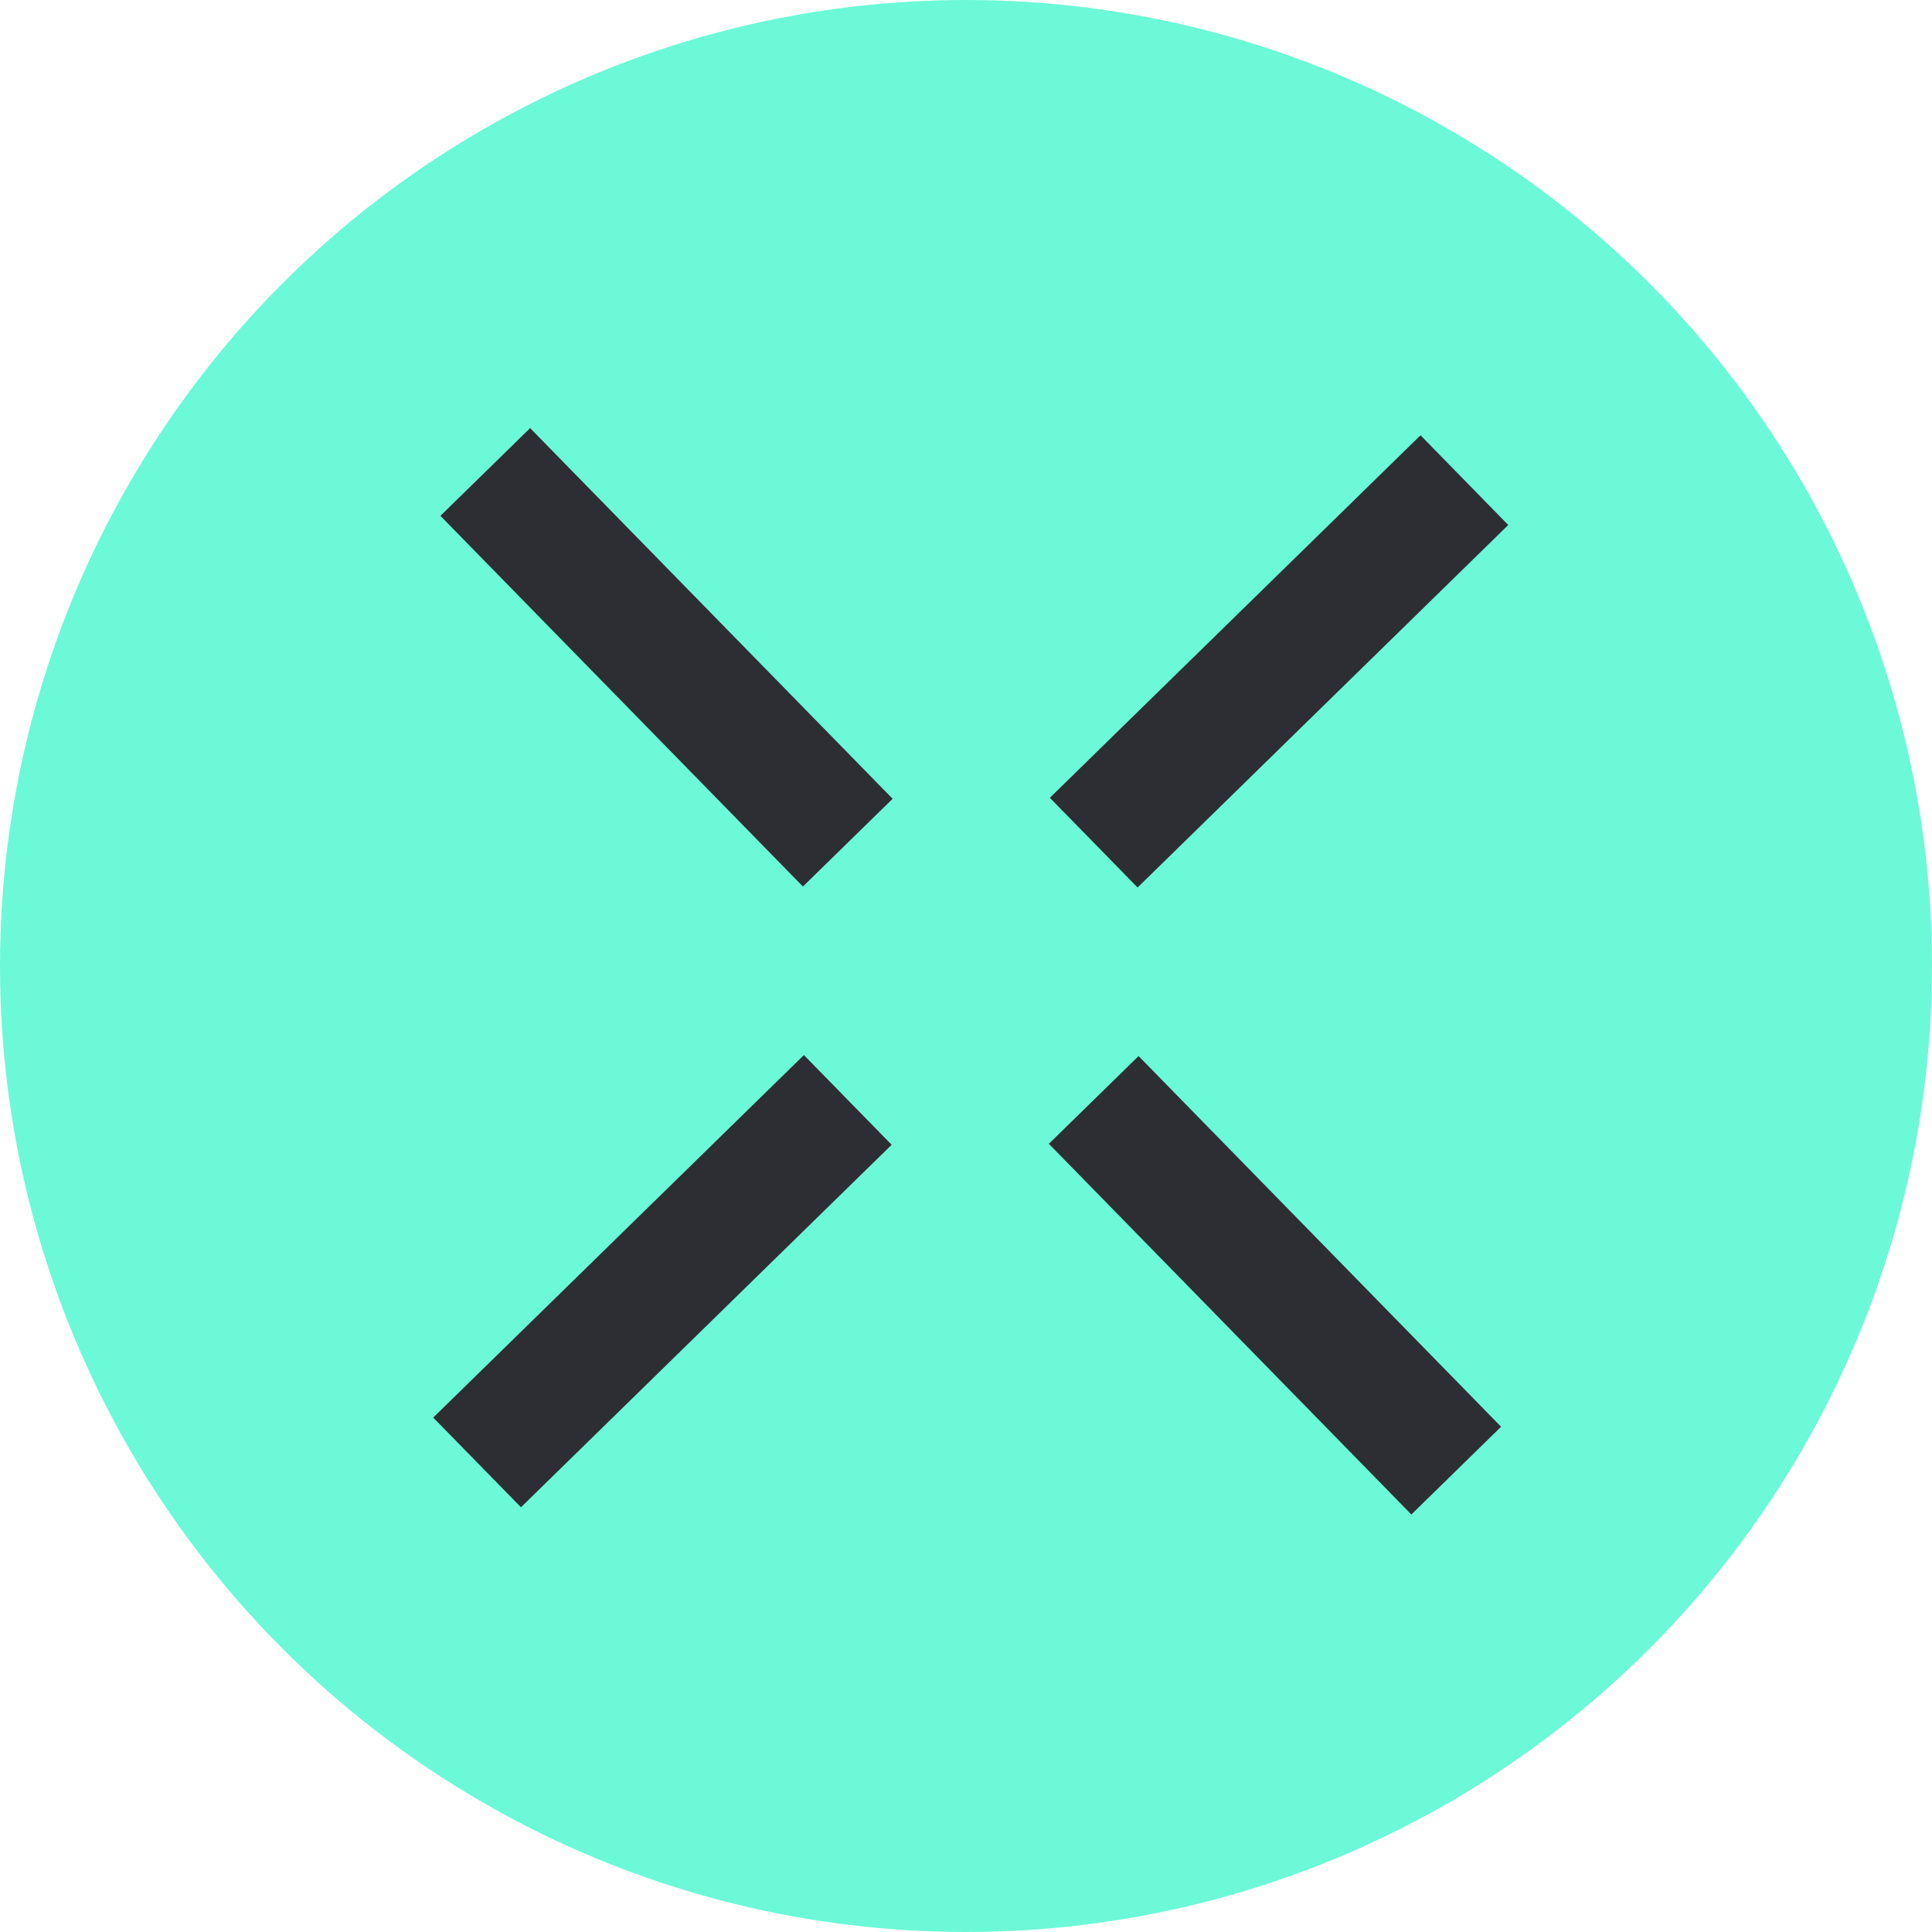 <?xml version="1.0" encoding="UTF-8"?><svg id="CIRCLE_OUTLINE_BLACK" xmlns="http://www.w3.org/2000/svg" viewBox="0 0 512 512"><circle cx="256" cy="256" r="256" fill="#6cf9d8"/><rect x="270.264" y="158.647" width="137.4" height="33.257" transform="translate(-25.925 286.963) rotate(-44.362)" fill="#2d2e33"/><rect x="106.854" y="322.897" width="137.4" height="33.257" transform="translate(-187.347 219.525) rotate(-44.361)" fill="#2d2e33"/><rect x="160.009" y="105.491" width="33.256" height="137.401" transform="translate(-71.44 173.156) rotate(-44.361)" fill="#2d2e33"/><rect x="321.252" y="271.909" width="33.258" height="137.399" transform="translate(-141.832 333.332) rotate(-44.361)" fill="#2d2e33"/></svg>
